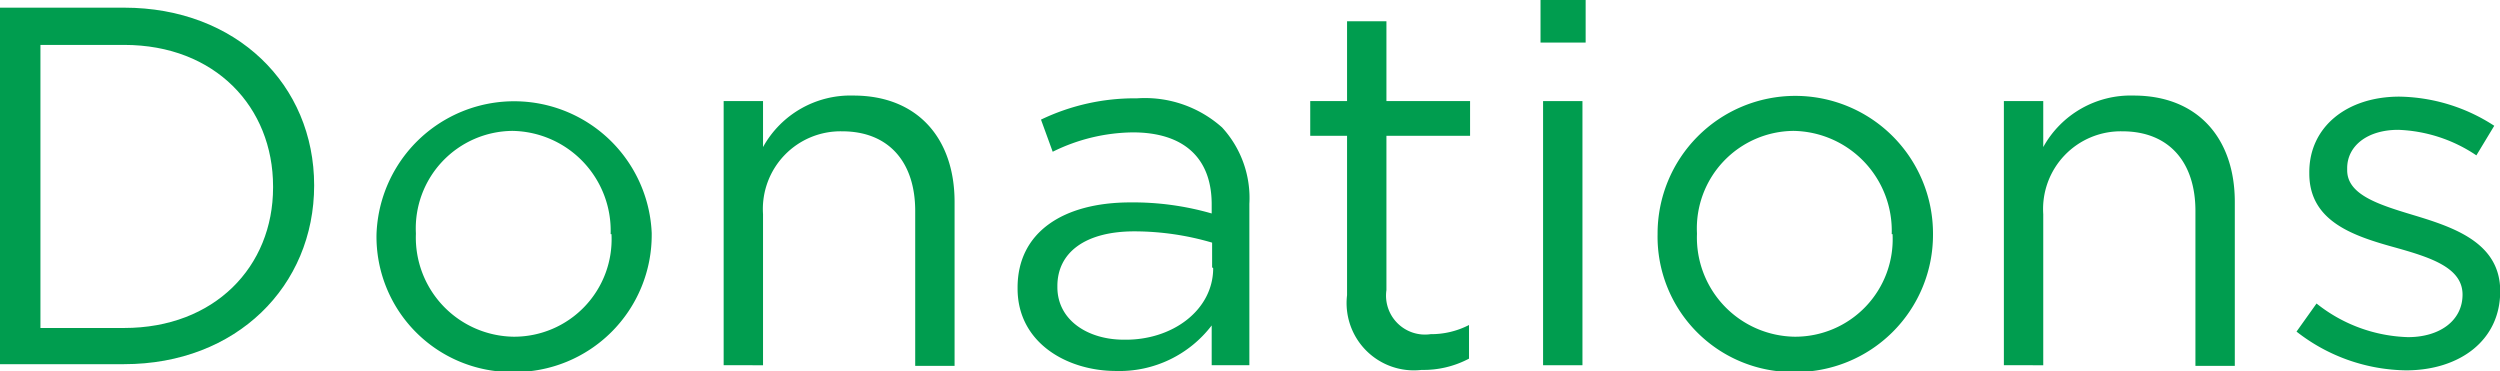 <svg id="bd91d9c5-f005-43a2-815a-fac086f95cba" data-name="レイヤー 1" xmlns="http://www.w3.org/2000/svg" width="117.46" height="17.45" viewBox="0 0 117.46 17.45">
  <defs>
    <style>
      .a90d16b5-bd69-4e3a-8b6d-6caca0106dfb {
        fill: #009d4f;
      }
    </style>
  </defs>
  <g>
    <path class="a90d16b5-bd69-4e3a-8b6d-6caca0106dfb" d="M0,.36H5.83c5.28,0,8.93,3.62,8.93,8.35v0c0,4.73-3.65,8.4-8.93,8.4H0ZM1.9,2.11v13.3H5.83c4.25,0,7-2.88,7-6.6V8.76c0-3.72-2.71-6.65-7-6.65Z"/>
    <path class="a90d16b5-bd69-4e3a-8b6d-6caca0106dfb" d="M17.69,11v0a6.47,6.47,0,0,1,12.93-.05V11a6.44,6.44,0,0,1-6.5,6.48A6.36,6.36,0,0,1,17.69,11Zm11,0v0a4.69,4.69,0,0,0-4.61-4.85,4.58,4.58,0,0,0-4.54,4.8V11a4.66,4.66,0,0,0,4.59,4.82A4.58,4.58,0,0,0,28.73,11Z"/>
    <path class="a90d16b5-bd69-4e3a-8b6d-6caca0106dfb" d="M34,4.75h1.85V6.91a4.69,4.69,0,0,1,4.25-2.42c3,0,4.75,2,4.75,5v7.7H43V9.91c0-2.3-1.25-3.74-3.43-3.74a3.65,3.65,0,0,0-3.72,3.89v7.1H34Z"/>
    <path class="a90d16b5-bd69-4e3a-8b6d-6caca0106dfb" d="M47.81,13.56v-.05c0-2.61,2.16-4,5.3-4a13.3,13.3,0,0,1,3.82.52V9.6c0-2.23-1.37-3.38-3.7-3.38a8.66,8.66,0,0,0-3.77.91l-.55-1.51a10.16,10.16,0,0,1,4.51-1,5.44,5.44,0,0,1,4,1.37A4.9,4.9,0,0,1,58.7,9.58v7.58H56.93V15.29a5.45,5.45,0,0,1-4.49,2.14C50.14,17.43,47.81,16.11,47.81,13.56Zm9.14-1V11.4a13,13,0,0,0-3.65-.53c-2.32,0-3.62,1-3.62,2.57v.05c0,1.56,1.44,2.47,3.12,2.47C55.08,16,57,14.57,57,12.6Z"/>
    <path class="a90d16b5-bd69-4e3a-8b6d-6caca0106dfb" d="M63.29,13.87V6.38H61.56V4.75h1.73V1h1.85V4.75h3.93V6.38H65.14v7.25a1.83,1.83,0,0,0,2.08,2.07,3.87,3.87,0,0,0,1.8-.43v1.58a4.57,4.57,0,0,1-2.23.53A3.16,3.16,0,0,1,63.29,13.87Z"/>
    <path class="a90d16b5-bd69-4e3a-8b6d-6caca0106dfb" d="M72.38,0H74.5V2H72.38Zm.12,4.75h1.85V17.16H72.5Z"/>
    <path class="a90d16b5-bd69-4e3a-8b6d-6caca0106dfb" d="M77.88,11v0a6.47,6.47,0,0,1,12.94-.05V11a6.45,6.45,0,0,1-6.51,6.48A6.36,6.36,0,0,1,77.88,11Zm11,0v0a4.69,4.69,0,0,0-4.61-4.85,4.58,4.58,0,0,0-4.54,4.8V11a4.66,4.66,0,0,0,4.59,4.82A4.58,4.58,0,0,0,88.92,11Z"/>
    <path class="a90d16b5-bd69-4e3a-8b6d-6caca0106dfb" d="M94.15,4.75H96V6.91a4.69,4.69,0,0,1,4.25-2.42c3,0,4.75,2,4.75,5v7.7h-1.85V9.91c0-2.3-1.25-3.74-3.43-3.74A3.65,3.65,0,0,0,96,10.06v7.1H94.15Z"/>
    <path class="a90d16b5-bd69-4e3a-8b6d-6caca0106dfb" d="M107.9,15.58l.94-1.32a7.22,7.22,0,0,0,4.3,1.58c1.48,0,2.56-.77,2.56-2v0c0-1.25-1.46-1.73-3.09-2.19-2-.55-4.11-1.22-4.11-3.5V8.09c0-2.14,1.78-3.55,4.23-3.55a8.38,8.38,0,0,1,4.46,1.37l-.84,1.39a7,7,0,0,0-3.67-1.2c-1.47,0-2.4.77-2.4,1.8V8c0,1.17,1.53,1.63,3.19,2.13,1.92.58,4,1.32,4,3.55v0c0,2.35-1.95,3.72-4.42,3.72A8.51,8.51,0,0,1,107.9,15.58Z"/>
  </g>
</svg>
